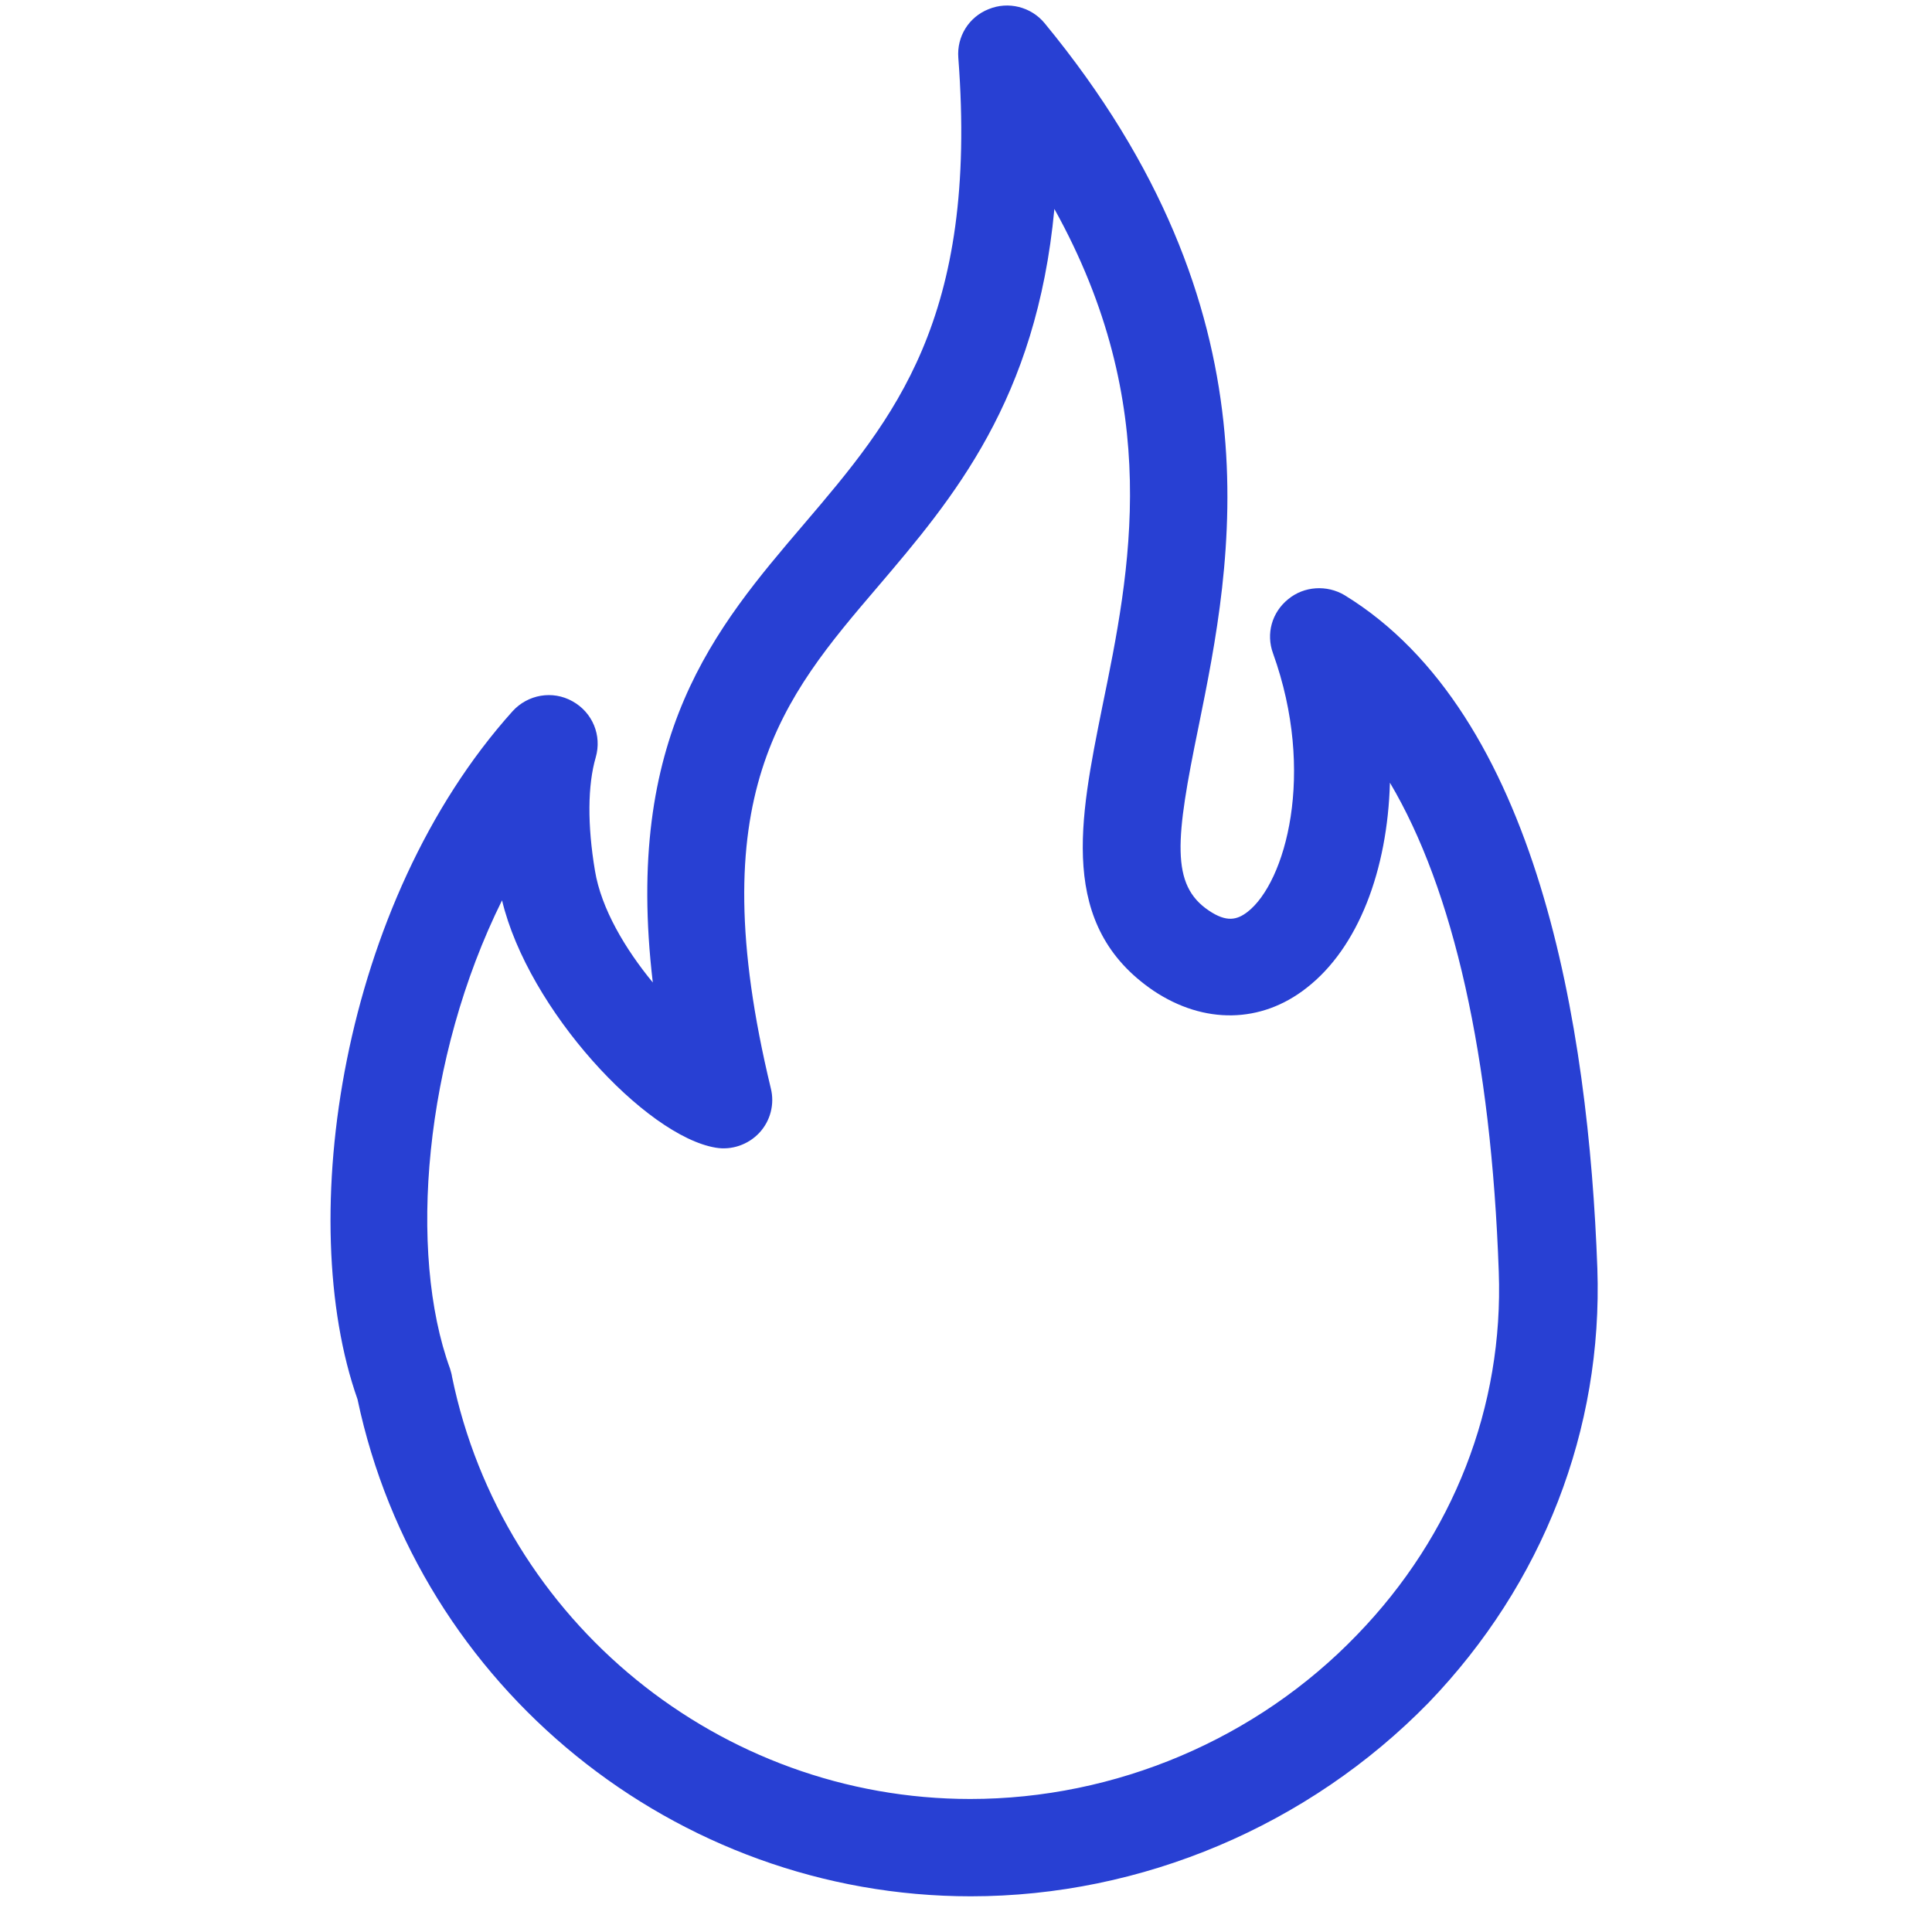<svg xmlns="http://www.w3.org/2000/svg" xmlns:xlink="http://www.w3.org/1999/xlink" width="55" viewBox="0 0 41.25 41.25" height="55" preserveAspectRatio="xMidYMid meet"><defs><clipPath id="24a5a85c6b"><path d="M 7 0 L 34.27 0 L 34.27 40.512 L 7 40.512 Z M 7 0 " clip-rule="nonzero"></path></clipPath></defs><g clip-path="url(#24a5a85c6b)"><path fill="#2840d3" d="M 20.727 40.488 C 14.422 40.488 8.93 36.027 7.633 29.875 C 6.281 26.051 7.277 19.266 10.945 15.184 C 11.27 14.828 11.797 14.734 12.223 14.973 C 12.652 15.211 12.855 15.703 12.719 16.172 C 12.547 16.762 12.539 17.613 12.703 18.59 C 12.836 19.402 13.355 20.27 13.938 20.977 C 13.316 15.703 15.266 13.414 17.164 11.191 C 19.082 8.941 20.887 6.82 20.461 1.234 C 20.426 0.781 20.684 0.363 21.109 0.195 C 21.527 0.023 22.012 0.145 22.301 0.492 C 27.387 6.668 26.305 11.992 25.59 15.516 C 25.094 17.926 24.992 18.891 25.809 19.441 C 26.191 19.699 26.414 19.641 26.637 19.469 C 27.445 18.84 28.102 16.512 27.18 13.949 C 27.027 13.531 27.156 13.074 27.504 12.793 C 27.844 12.512 28.332 12.484 28.707 12.707 C 32.836 15.234 33.918 21.922 34.105 27.082 C 34.223 30.523 32.945 33.812 30.504 36.352 C 27.938 38.98 24.379 40.488 20.727 40.488 Z M 9.652 29.398 C 10.727 34.621 15.375 38.41 20.715 38.41 C 23.816 38.41 26.832 37.133 28.977 34.902 C 31.031 32.781 32.105 30.031 32 27.152 C 31.84 22.57 31.031 18.992 29.676 16.711 C 29.625 18.574 29.004 20.234 27.895 21.094 C 26.926 21.855 25.707 21.871 24.633 21.156 C 22.582 19.766 23.051 17.5 23.535 15.09 C 24.133 12.18 24.848 8.668 22.512 4.461 C 22.129 8.543 20.352 10.637 18.742 12.527 C 16.703 14.914 14.949 16.98 16.457 23.234 C 16.543 23.574 16.449 23.934 16.211 24.188 C 15.973 24.441 15.621 24.562 15.281 24.504 C 13.785 24.254 11.277 21.555 10.719 19.223 C 9.047 22.594 8.707 26.75 9.609 29.223 C 9.625 29.281 9.645 29.34 9.652 29.398 Z M 9.652 29.398 " fill-opacity="1" fill-rule="nonzero"></path></g></svg>